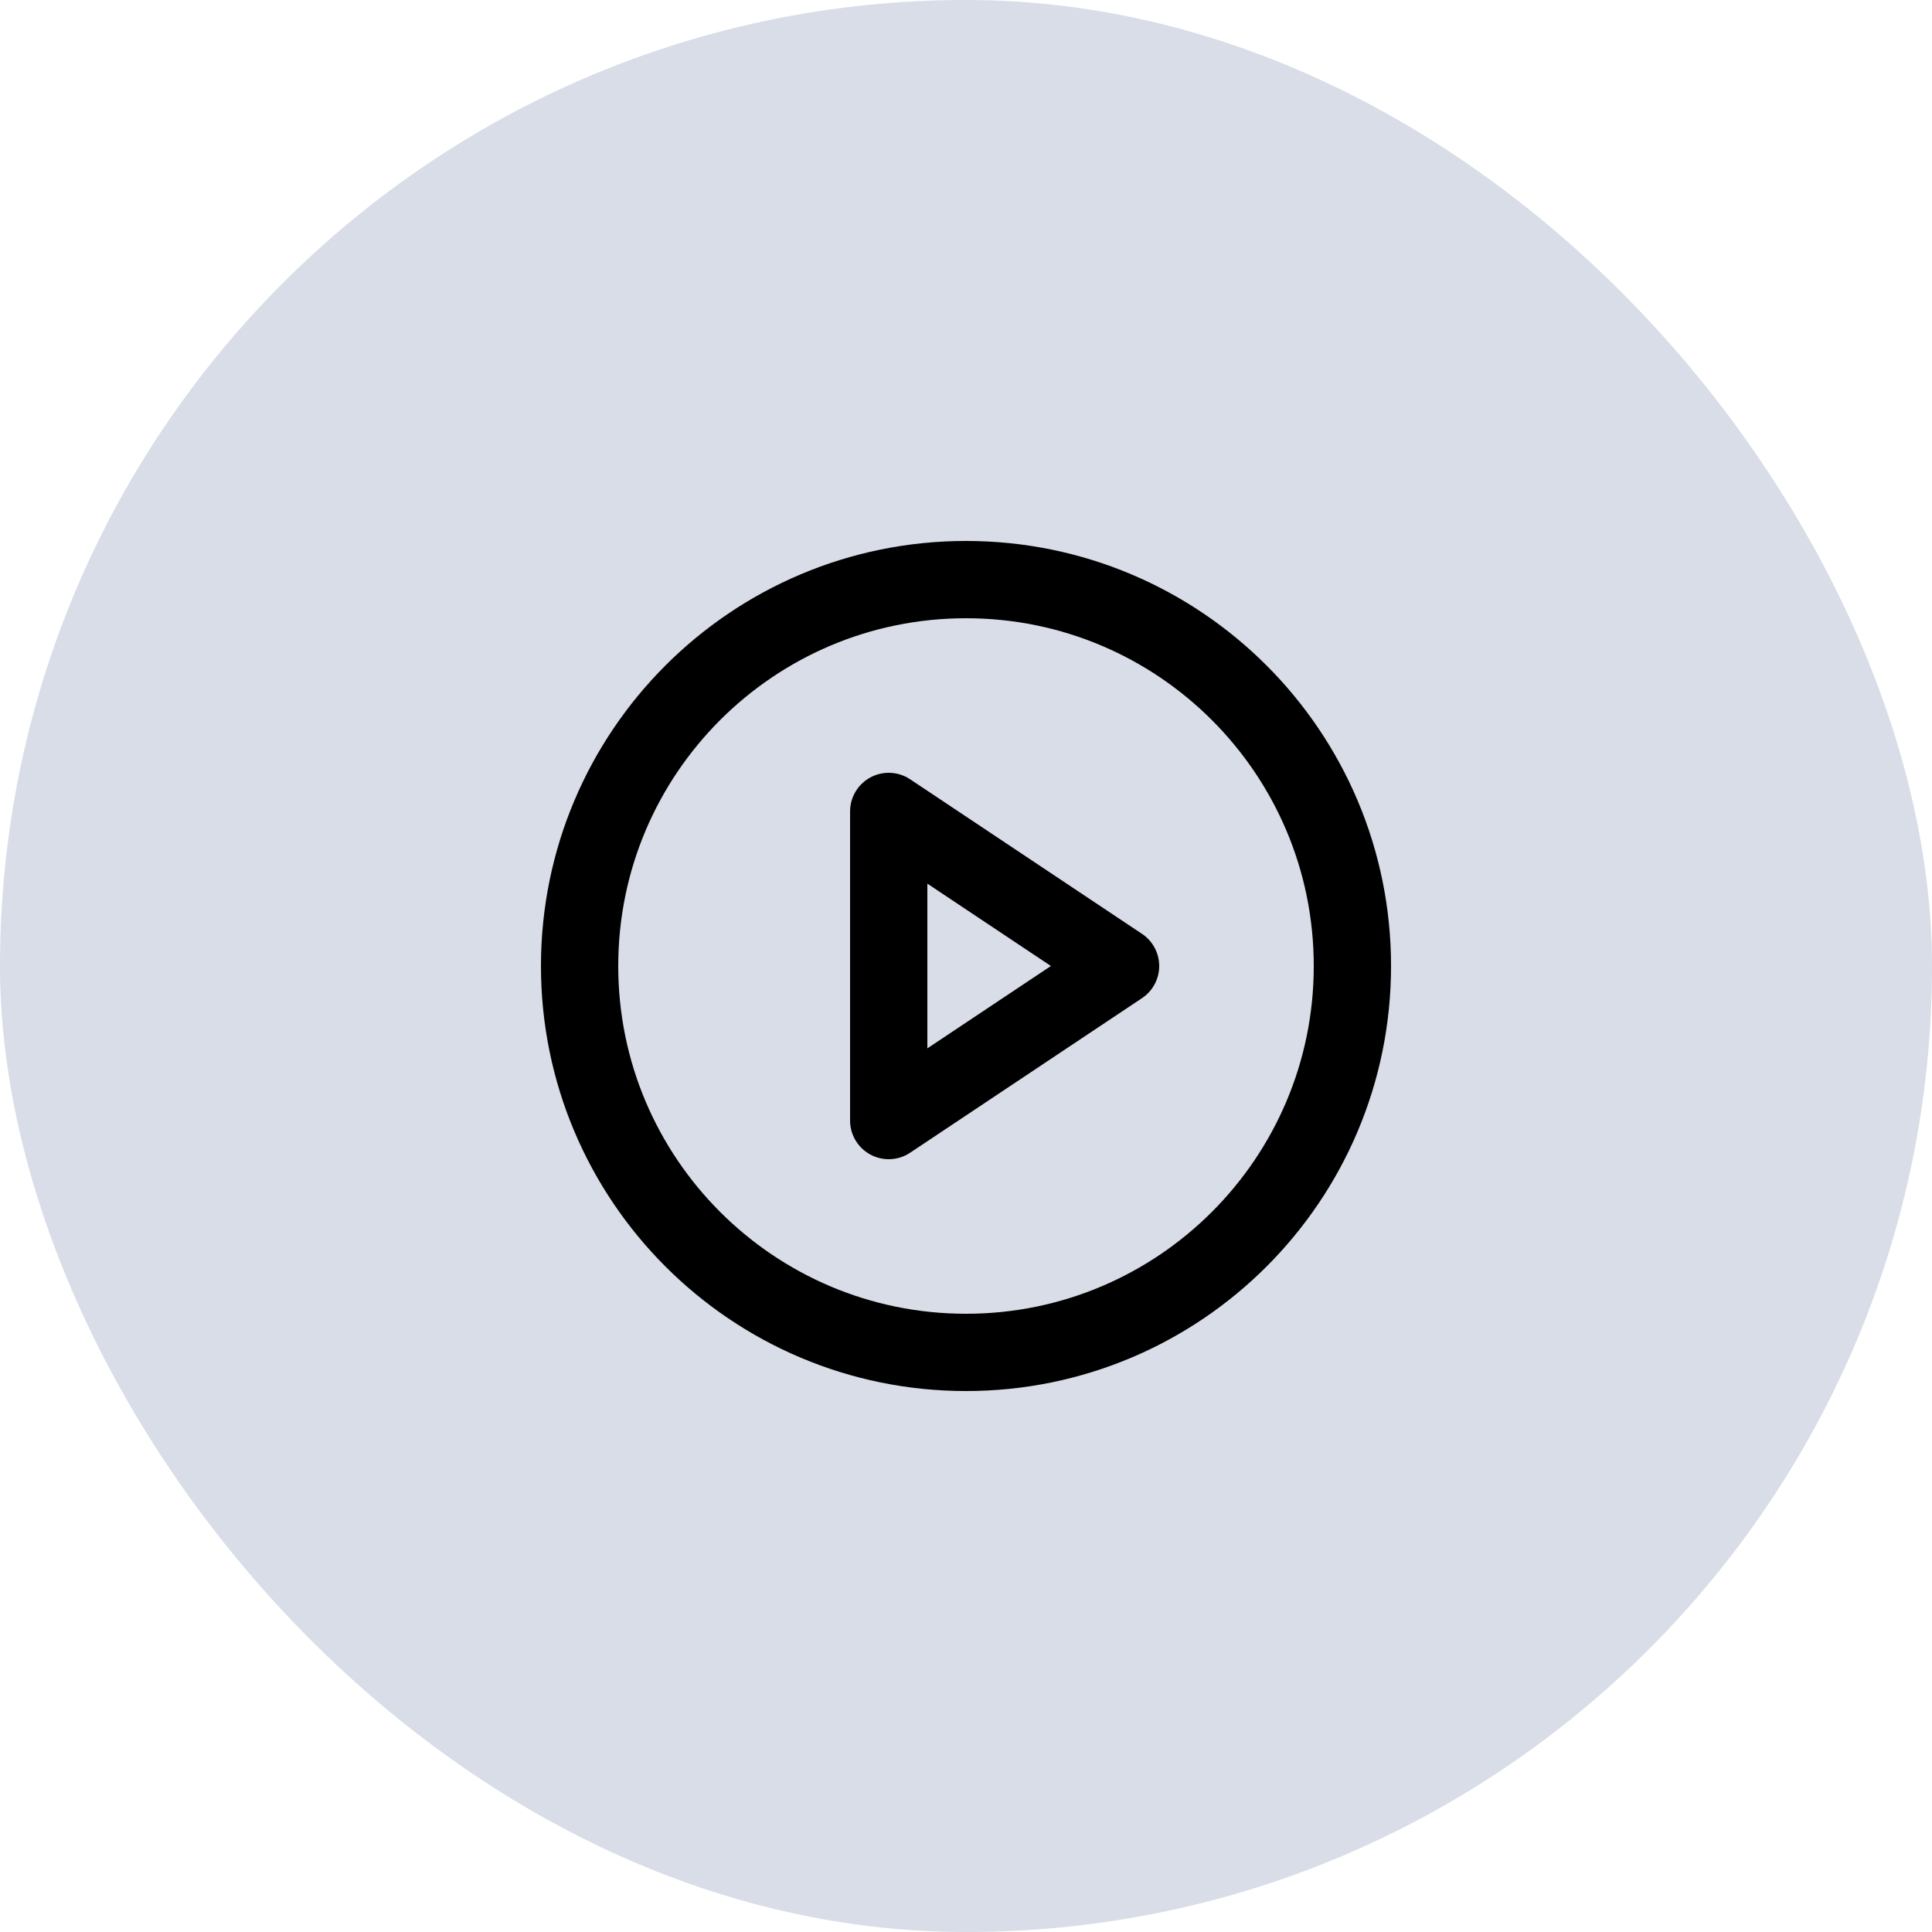 <svg width="60" height="60" viewBox="0 0 60 60" fill="none" xmlns="http://www.w3.org/2000/svg">
<rect width="60" height="60" rx="30" fill="#D8DDE7"/>
<path d="M30 42C36.627 42 42 36.627 42 30C42 23.373 36.627 18 30 18C23.373 18 18 23.373 18 30C18 36.627 23.373 42 30 42Z" stroke="black" stroke-width="2.4" stroke-linecap="round" stroke-linejoin="round"/>
<path d="M27.6 25.2L34.8 30L27.6 34.8V25.2Z" stroke="black" stroke-width="2.4" stroke-linecap="round" stroke-linejoin="round"/>
</svg>
